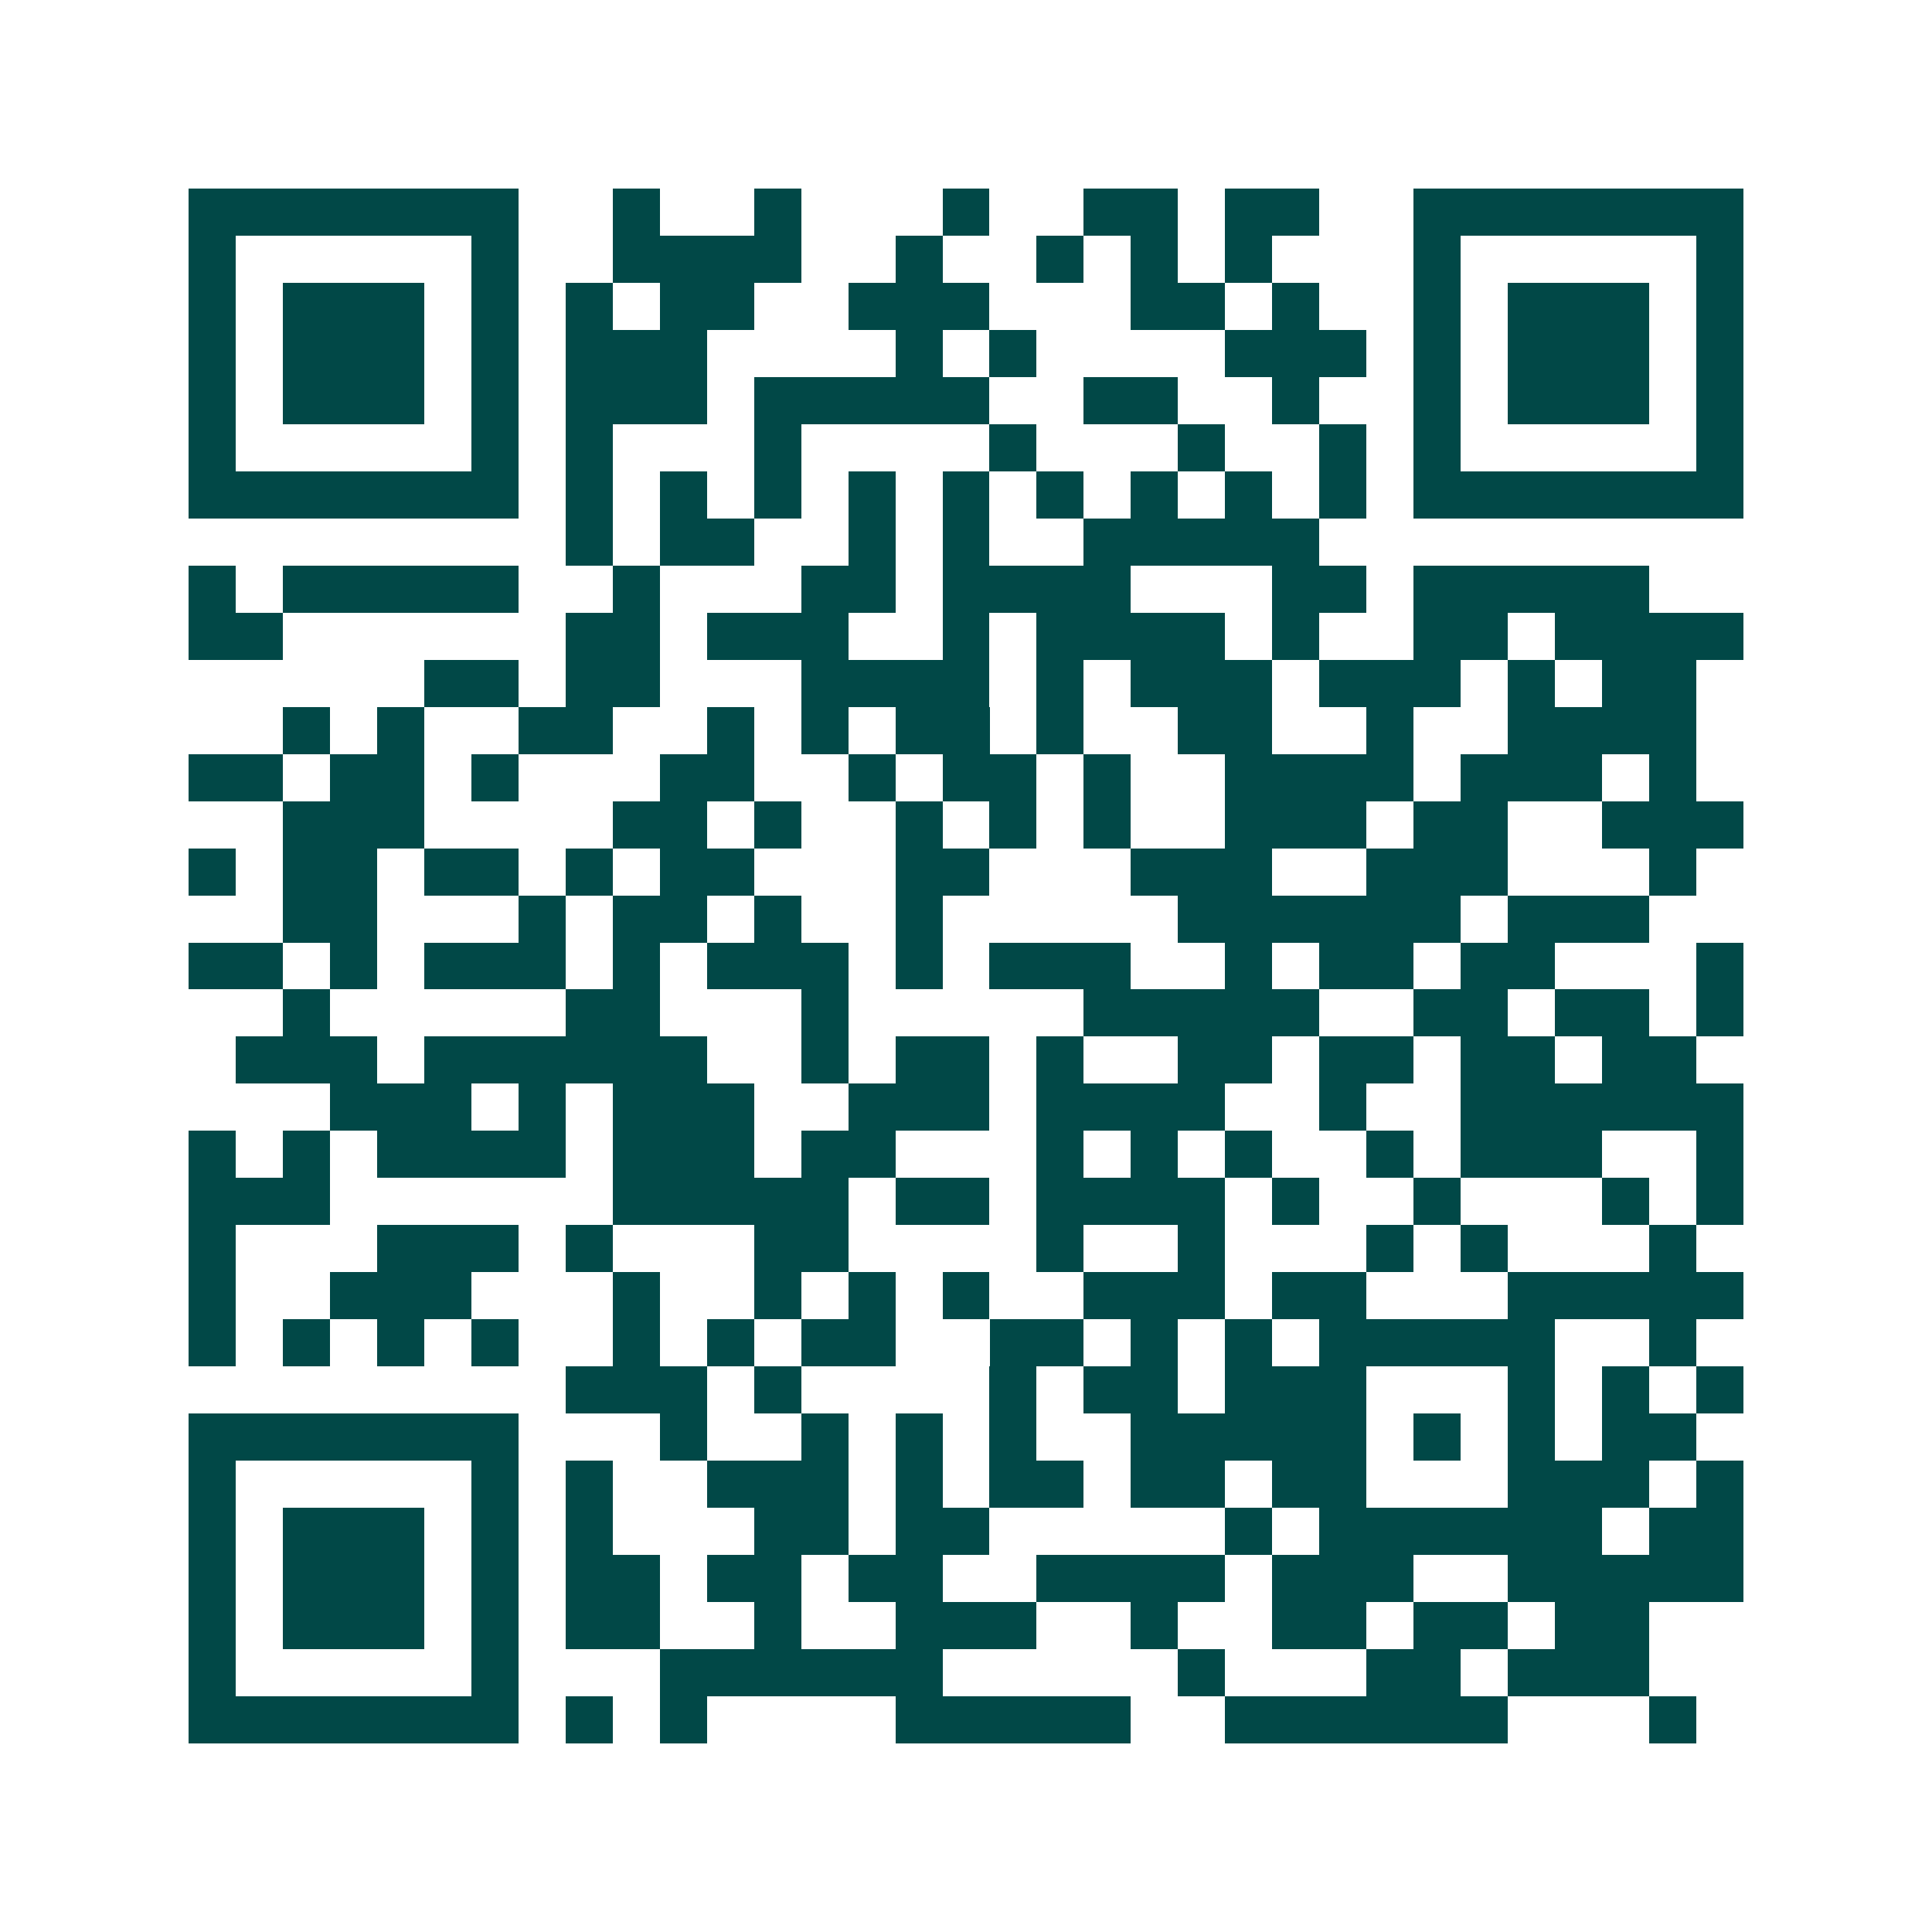 <svg xmlns="http://www.w3.org/2000/svg" width="200" height="200" viewBox="0 0 41 41" shape-rendering="crispEdges"><path fill="#ffffff" d="M0 0h41v41H0z"/><path stroke="#014847" d="M4 4.5h7m2 0h1m2 0h1m3 0h1m2 0h2m1 0h2m2 0h7M4 5.5h1m5 0h1m2 0h4m2 0h1m2 0h1m1 0h1m1 0h1m3 0h1m5 0h1M4 6.5h1m1 0h3m1 0h1m1 0h1m1 0h2m2 0h3m3 0h2m1 0h1m2 0h1m1 0h3m1 0h1M4 7.5h1m1 0h3m1 0h1m1 0h3m4 0h1m1 0h1m4 0h3m1 0h1m1 0h3m1 0h1M4 8.5h1m1 0h3m1 0h1m1 0h3m1 0h5m2 0h2m2 0h1m2 0h1m1 0h3m1 0h1M4 9.5h1m5 0h1m1 0h1m3 0h1m4 0h1m3 0h1m2 0h1m1 0h1m5 0h1M4 10.5h7m1 0h1m1 0h1m1 0h1m1 0h1m1 0h1m1 0h1m1 0h1m1 0h1m1 0h1m1 0h7M12 11.5h1m1 0h2m2 0h1m1 0h1m2 0h5M4 12.5h1m1 0h5m2 0h1m3 0h2m1 0h4m3 0h2m1 0h5M4 13.5h2m6 0h2m1 0h3m2 0h1m1 0h4m1 0h1m2 0h2m1 0h4M9 14.5h2m1 0h2m3 0h4m1 0h1m1 0h3m1 0h3m1 0h1m1 0h2M6 15.5h1m1 0h1m2 0h2m2 0h1m1 0h1m1 0h2m1 0h1m2 0h2m2 0h1m2 0h4M4 16.5h2m1 0h2m1 0h1m3 0h2m2 0h1m1 0h2m1 0h1m2 0h4m1 0h3m1 0h1M6 17.5h3m4 0h2m1 0h1m2 0h1m1 0h1m1 0h1m2 0h3m1 0h2m2 0h3M4 18.5h1m1 0h2m1 0h2m1 0h1m1 0h2m3 0h2m3 0h3m2 0h3m3 0h1M6 19.5h2m3 0h1m1 0h2m1 0h1m2 0h1m5 0h6m1 0h3M4 20.5h2m1 0h1m1 0h3m1 0h1m1 0h3m1 0h1m1 0h3m2 0h1m1 0h2m1 0h2m3 0h1M6 21.5h1m5 0h2m3 0h1m5 0h5m2 0h2m1 0h2m1 0h1M5 22.5h3m1 0h6m2 0h1m1 0h2m1 0h1m2 0h2m1 0h2m1 0h2m1 0h2M7 23.5h3m1 0h1m1 0h3m2 0h3m1 0h4m2 0h1m2 0h6M4 24.5h1m1 0h1m1 0h4m1 0h3m1 0h2m3 0h1m1 0h1m1 0h1m2 0h1m1 0h3m2 0h1M4 25.5h3m6 0h5m1 0h2m1 0h4m1 0h1m2 0h1m3 0h1m1 0h1M4 26.5h1m3 0h3m1 0h1m3 0h2m4 0h1m2 0h1m3 0h1m1 0h1m3 0h1M4 27.5h1m2 0h3m3 0h1m2 0h1m1 0h1m1 0h1m2 0h3m1 0h2m3 0h5M4 28.5h1m1 0h1m1 0h1m1 0h1m2 0h1m1 0h1m1 0h2m2 0h2m1 0h1m1 0h1m1 0h5m2 0h1M12 29.5h3m1 0h1m4 0h1m1 0h2m1 0h3m3 0h1m1 0h1m1 0h1M4 30.5h7m3 0h1m2 0h1m1 0h1m1 0h1m2 0h5m1 0h1m1 0h1m1 0h2M4 31.5h1m5 0h1m1 0h1m2 0h3m1 0h1m1 0h2m1 0h2m1 0h2m3 0h3m1 0h1M4 32.5h1m1 0h3m1 0h1m1 0h1m3 0h2m1 0h2m5 0h1m1 0h6m1 0h2M4 33.5h1m1 0h3m1 0h1m1 0h2m1 0h2m1 0h2m2 0h4m1 0h3m2 0h5M4 34.5h1m1 0h3m1 0h1m1 0h2m2 0h1m2 0h3m2 0h1m2 0h2m1 0h2m1 0h2M4 35.5h1m5 0h1m3 0h6m5 0h1m3 0h2m1 0h3M4 36.5h7m1 0h1m1 0h1m4 0h5m2 0h6m3 0h1"/></svg>
